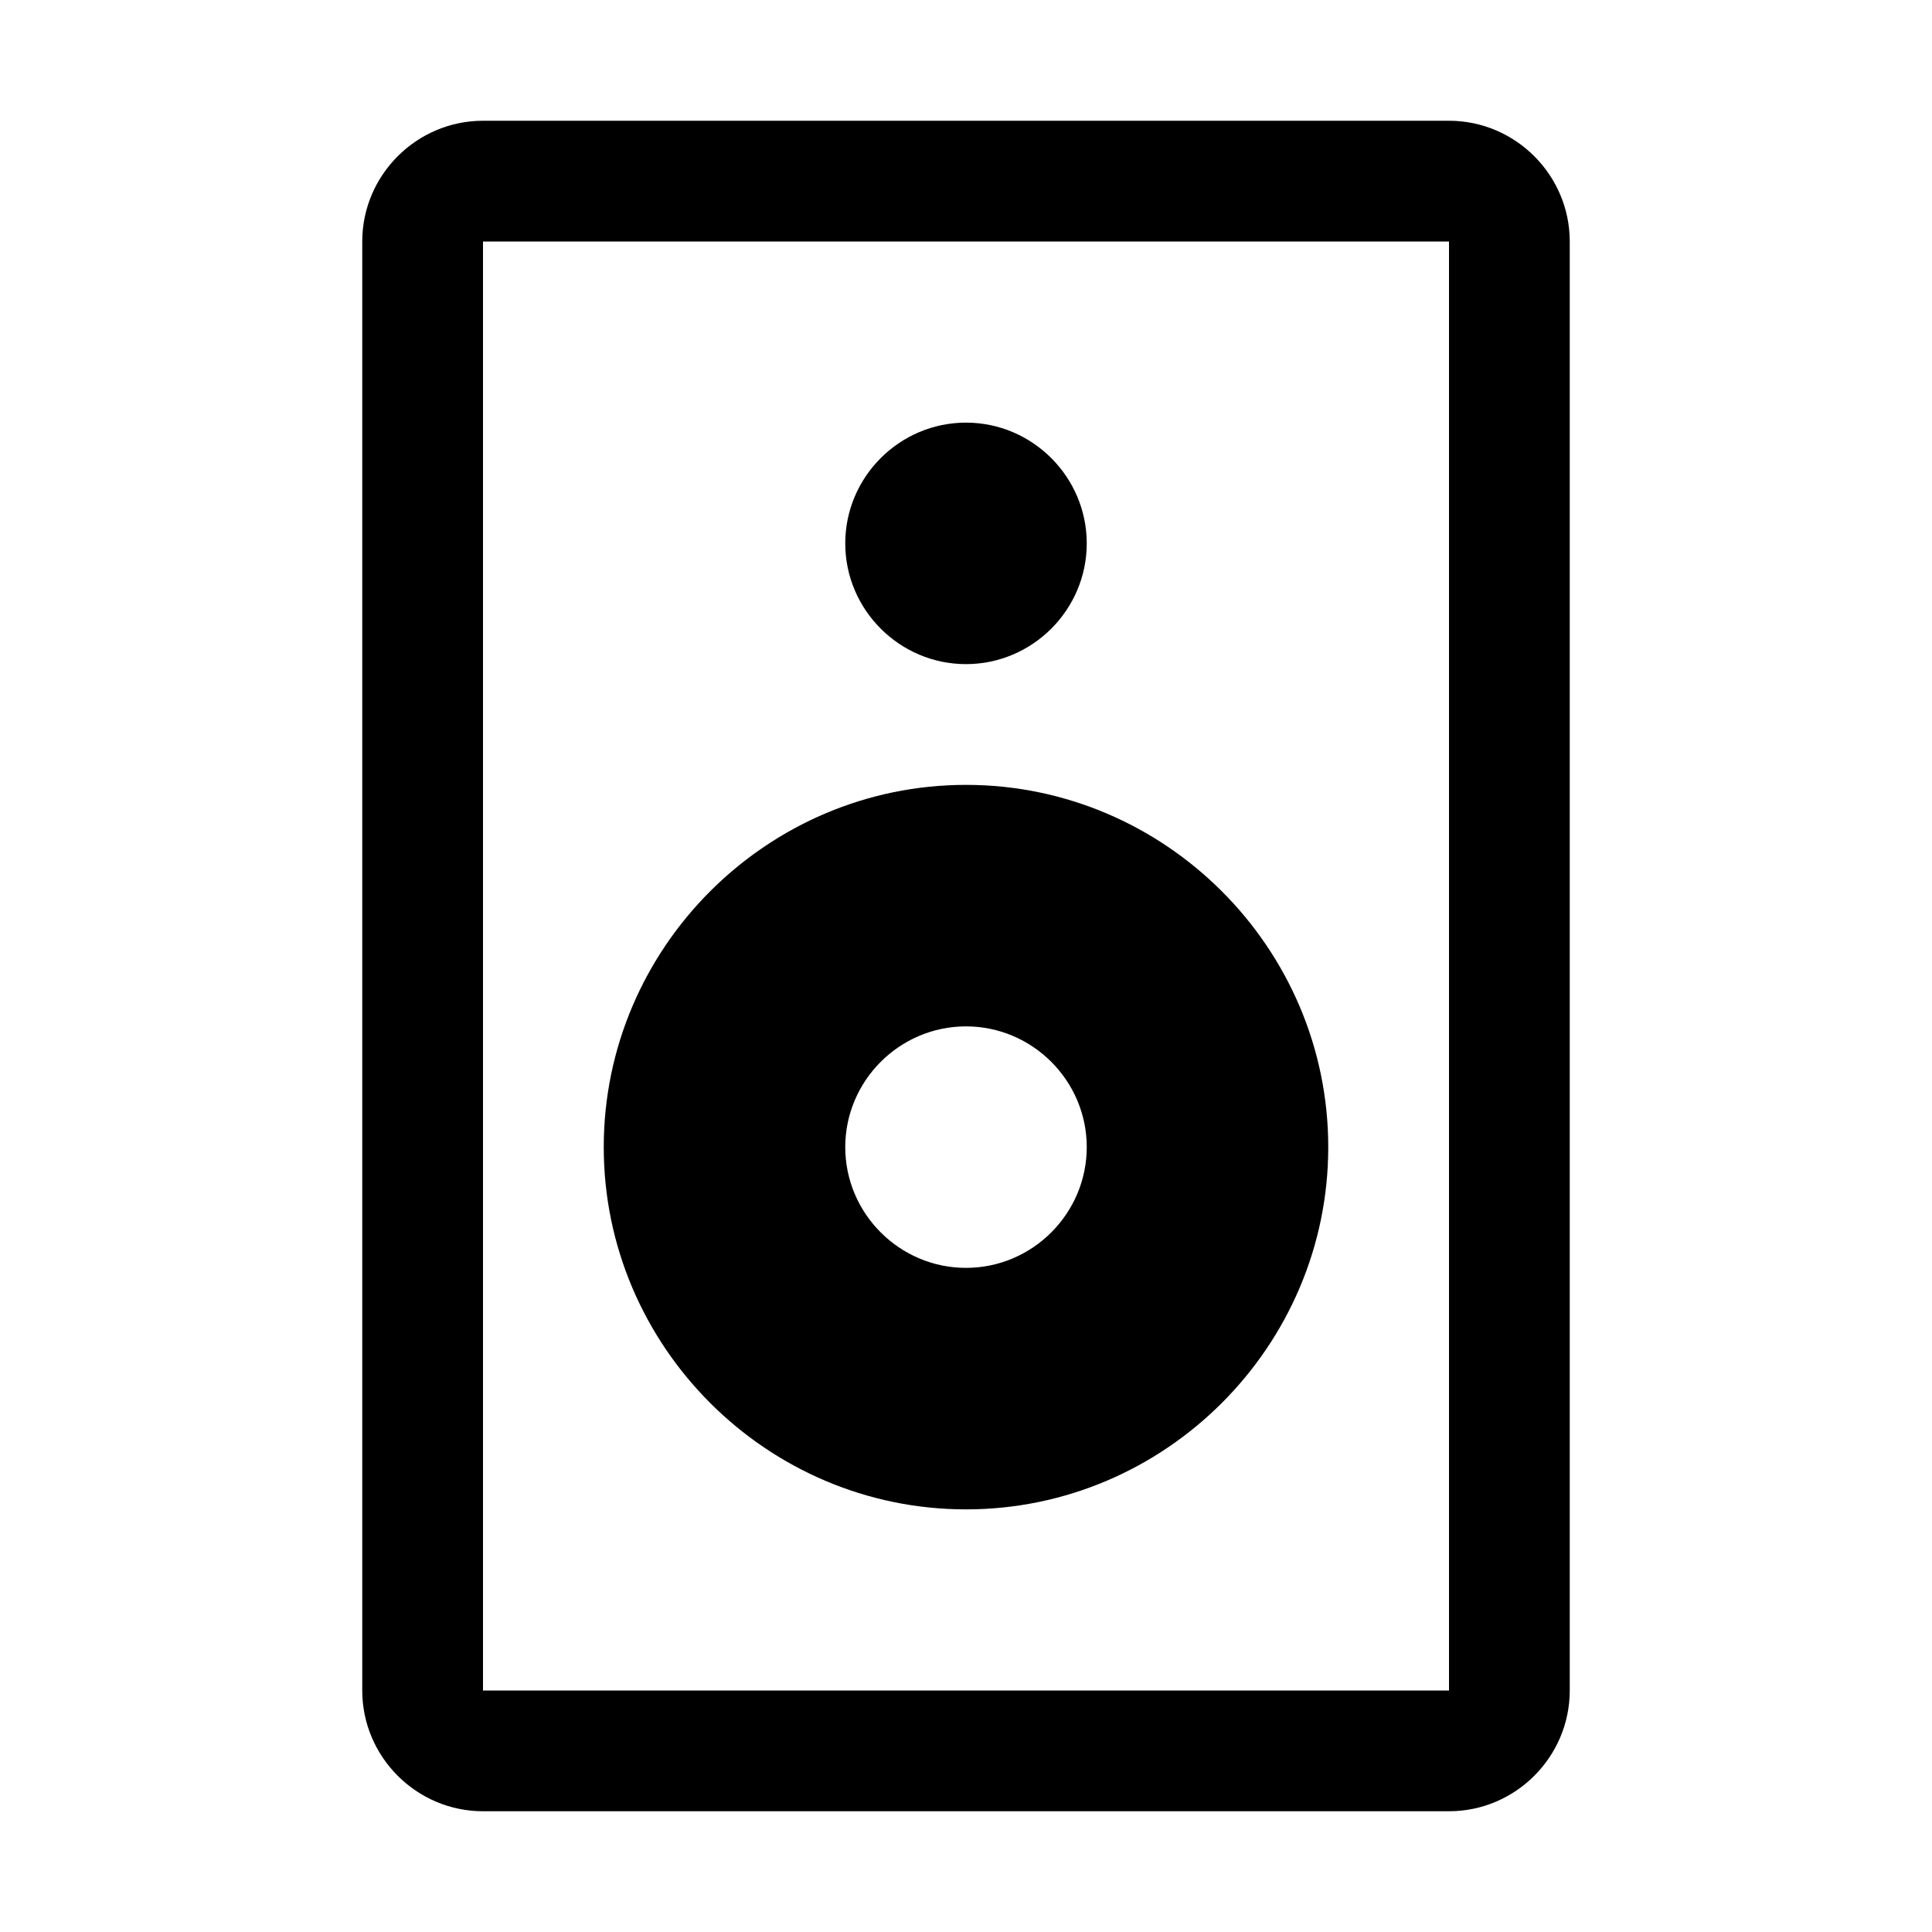 <svg xmlns="http://www.w3.org/2000/svg" style="enable-background:new 0 0 32 32" viewBox="0 0 32 32"><path d="M24,2H8C6.9,2,6,2.9,6,4v24c0,1.1,0.9,2,2,2h16c1.1,0,2-0.9,2-2V4C26,2.9,25.1,2,24,2z M24,28H8V4h16V28z M14,9	c0-1.1,0.9-2,2-2s2,0.9,2,2s-0.9,2-2,2S14,10.1,14,9z M16,25c3.3,0,6-2.7,6-6s-2.7-6-6-6s-6,2.7-6,6S12.7,25,16,25z M16,17	c1.1,0,2,0.9,2,2s-0.9,2-2,2s-2-0.9-2-2S14.9,17,16,17z"/></svg>